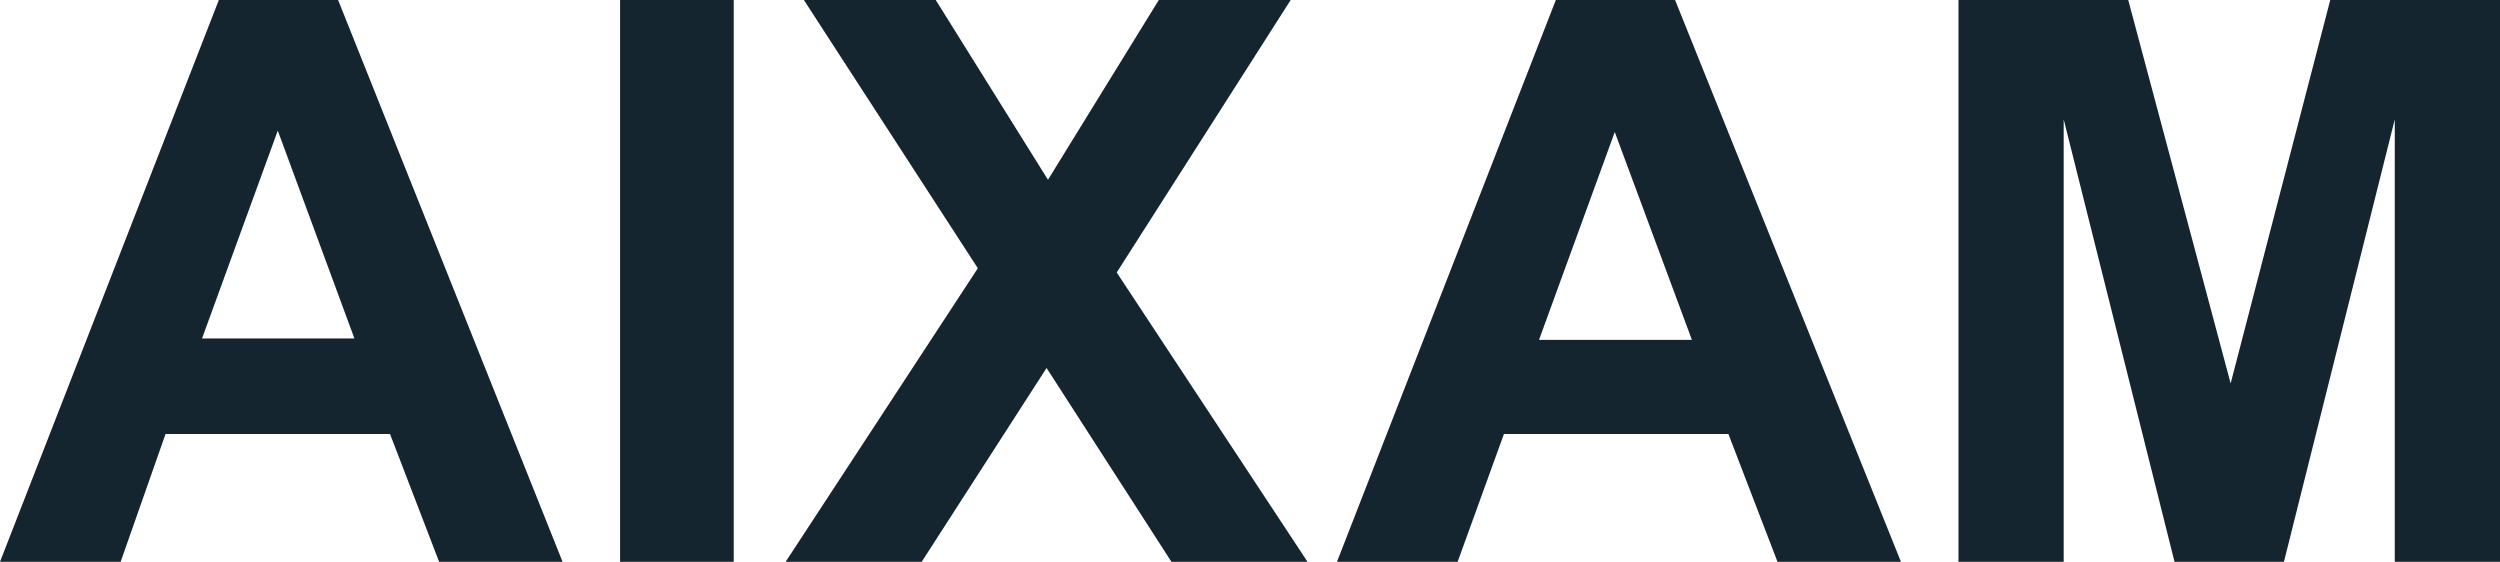 <svg width="178" height="40" viewBox="0 0 178 40" fill="none" xmlns="http://www.w3.org/2000/svg">
<g clip-path="url(#clip0_248_1993)">
<path d="M40.055 40H31.265L27.769 30.9H11.787L8.59 40H0L15.582 0H24.073L40.055 40ZM25.272 24.2L19.778 9.3L14.384 24.1H25.272V24.2ZM44.15 40V0H52.241V40H44.15ZM55.937 40L69.622 19.1L57.236 0H66.625L74.616 12.8L82.507 0H91.897L79.511 19.4L93.095 40H83.406L74.516 26.2L65.626 40H55.937ZM135.348 40H126.558L123.062 30.9H107.08L103.783 40H95.193L110.776 0H119.266L135.348 40ZM120.465 24.2L114.971 9.4L109.577 24.2H120.465ZM139.443 40V0H151.53L158.822 27.3L165.914 0H178V40H170.508V8.5L162.617 40H154.826L146.935 8.5V40H139.443Z" fill="#142530"/>
</g>
<defs>
<clipPath id="clip0_248_1993">
<rect width="178" height="40" fill="white"/>
</clipPath>
</defs>
</svg>
